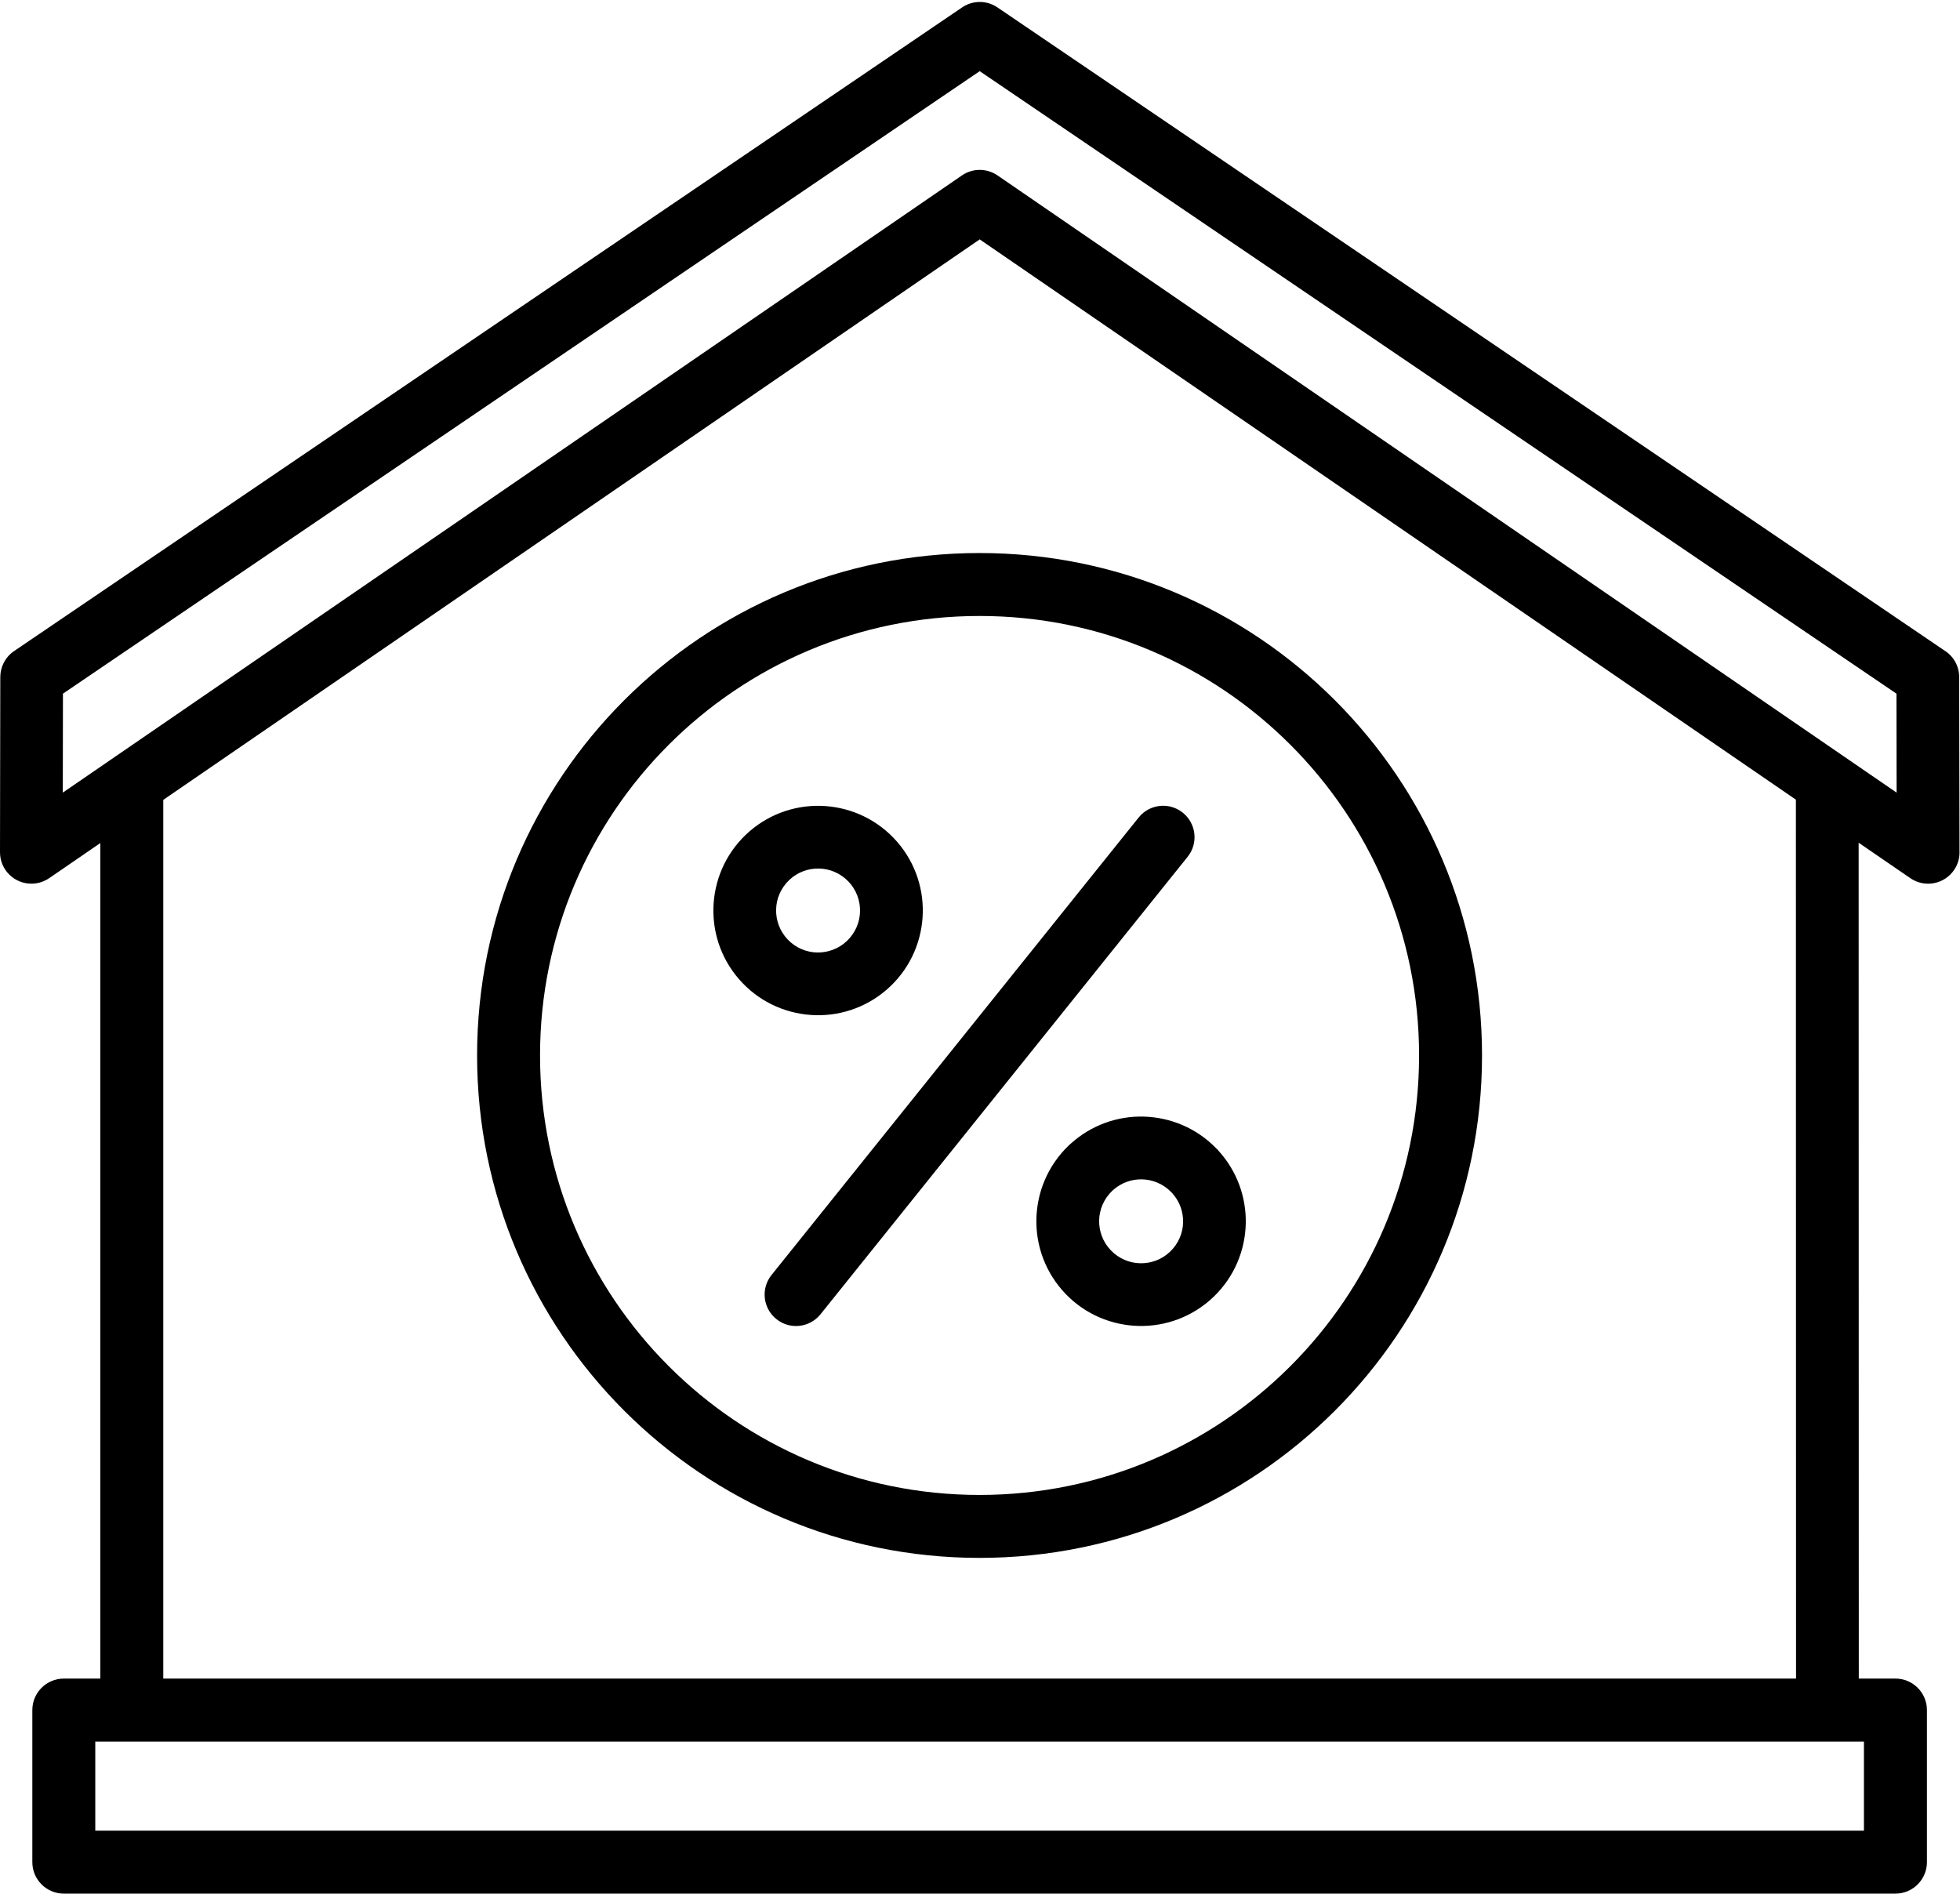 <?xml version="1.0" encoding="UTF-8"?><svg xmlns="http://www.w3.org/2000/svg" xmlns:xlink="http://www.w3.org/1999/xlink" height="386.6" preserveAspectRatio="xMidYMid meet" version="1.0" viewBox="0.0 -0.4 400.1 386.6" width="400.1" zoomAndPan="magnify"><g id="change1_1"><path d="M181.8,200.91c4.25-4.08,6.45-9.51,6.57-14.98c0.12-5.47-1.86-10.99-5.94-15.25c-4.08-4.25-9.51-6.45-14.98-6.57 c-5.47-0.12-10.99,1.86-15.25,5.94c-4.25,4.08-6.45,9.51-6.57,14.98c-0.12,5.47,1.85,10.98,5.94,15.25 c4.07,4.25,9.51,6.45,14.99,6.57C172.02,206.97,177.54,204.99,181.8,200.91z M158.43,185.28c0.04-2.18,0.94-4.36,2.65-6 c1.7-1.63,3.92-2.42,6.11-2.37c2.18,0.04,4.36,0.94,6,2.65c1.63,1.7,2.42,3.92,2.37,6.11c-0.04,2.18-0.94,4.36-2.65,6 c-1.7,1.63-3.92,2.42-6.11,2.38c-2.18-0.05-4.36-0.93-6-2.65C159.17,189.69,158.38,187.48,158.43,185.28z M182.43,170.67 L182.43,170.67C182.43,170.67,182.43,170.67,182.43,170.67L182.43,170.67z M157.5,259.88l74.94-93.39c2.22-2.76,6.25-3.2,9.01-0.98 c2.76,2.22,3.2,6.25,0.98,9.01l-74.94,93.39c-2.22,2.76-6.25,3.2-9.01,0.98S155.28,262.64,157.5,259.88z M218.56,233.09 c-0.18,0.15-0.36,0.3-0.52,0.48c-4.19,4.07-6.36,9.46-6.48,14.9c-0.12,5.47,1.86,10.99,5.94,15.25h0c4.07,4.25,9.5,6.45,14.98,6.57 c5.47,0.12,10.99-1.86,15.25-5.94c4.25-4.08,6.45-9.51,6.57-14.98c0.11-5.29-1.73-10.63-5.55-14.83c-0.15-0.18-0.3-0.36-0.48-0.51 c-4.07-4.19-9.46-6.36-14.9-6.48C228.1,227.43,222.76,229.28,218.56,233.09z M239.36,243.26c1.48,1.67,2.19,3.77,2.15,5.86 c-0.04,2.18-0.94,4.36-2.65,6c-1.7,1.63-3.92,2.42-6.11,2.37c-2.18-0.04-4.36-0.94-6-2.65c-1.63-1.7-2.42-3.92-2.38-6.11 c0.05-2.18,0.94-4.36,2.65-6l0.25-0.23c1.67-1.47,3.77-2.19,5.86-2.14c2.18,0.05,4.35,0.94,6,2.65L239.36,243.26z M127.43,142.54 c-18.56,18.56-30.04,44.21-30.04,72.53c0,28.32,11.48,53.97,30.04,72.53c18.56,18.56,44.21,30.04,72.53,30.04 c28.32,0,53.97-11.48,72.53-30.04c18.56-18.56,30.04-44.21,30.04-72.53c0-28.32-11.48-53.97-30.04-72.53 c-18.56-18.56-44.21-30.04-72.53-30.04C171.64,112.5,146,123.98,127.43,142.54z M289.68,215.07c0,24.78-10.04,47.21-26.28,63.44 c-16.23,16.23-38.67,26.28-63.44,26.28c-24.78,0-47.21-10.04-63.44-26.28c-16.23-16.23-26.28-38.67-26.28-63.44 s10.04-47.21,26.28-63.44c16.23-16.23,38.67-26.28,63.44-26.28s47.21,10.04,63.44,26.28C279.64,167.87,289.68,190.3,289.68,215.07z M399.93,137.82c0-2.28-1.19-4.28-2.99-5.41L203.59,1.1c-2.26-1.53-5.15-1.42-7.26,0.06L2.87,132.52c-1.82,1.24-2.81,3.25-2.81,5.3 L0,173.6c0,3.53,2.87,6.4,6.4,6.4c1.34,0,2.58-0.41,3.62-1.11l10.46-7.18v170.57h-7.45c-3.55,0-6.43,2.88-6.43,6.43v31.04 c0,3.55,2.88,6.43,6.43,6.43h373.89c3.55,0,6.43-2.88,6.43-6.43v-31.04c0-3.55-2.88-6.43-6.43-6.43h-7.48l-0.03-170.64l10.57,7.25v0 c2.92,2,6.92,1.24,8.91-1.68c0.83-1.21,1.18-2.61,1.11-3.97L399.93,137.82z M380.48,373.32H19.45v-18.18h7.37c0.03,0,0.06,0,0.09,0 h346.13v0h7.45V373.32z M366.63,342.28H33.33V162.89L199.99,48.47L366.6,162.85L366.63,342.28z M203.73,35.48L203.73,35.48 c-2.13-1.52-5.07-1.64-7.35-0.08L23.47,154.1c-0.13,0.08-0.25,0.17-0.38,0.26l-10.27,7.05l0.03-20.2L199.99,14.13l187.14,127.08 l0.03,20.2L203.73,35.48z"/></g></svg>